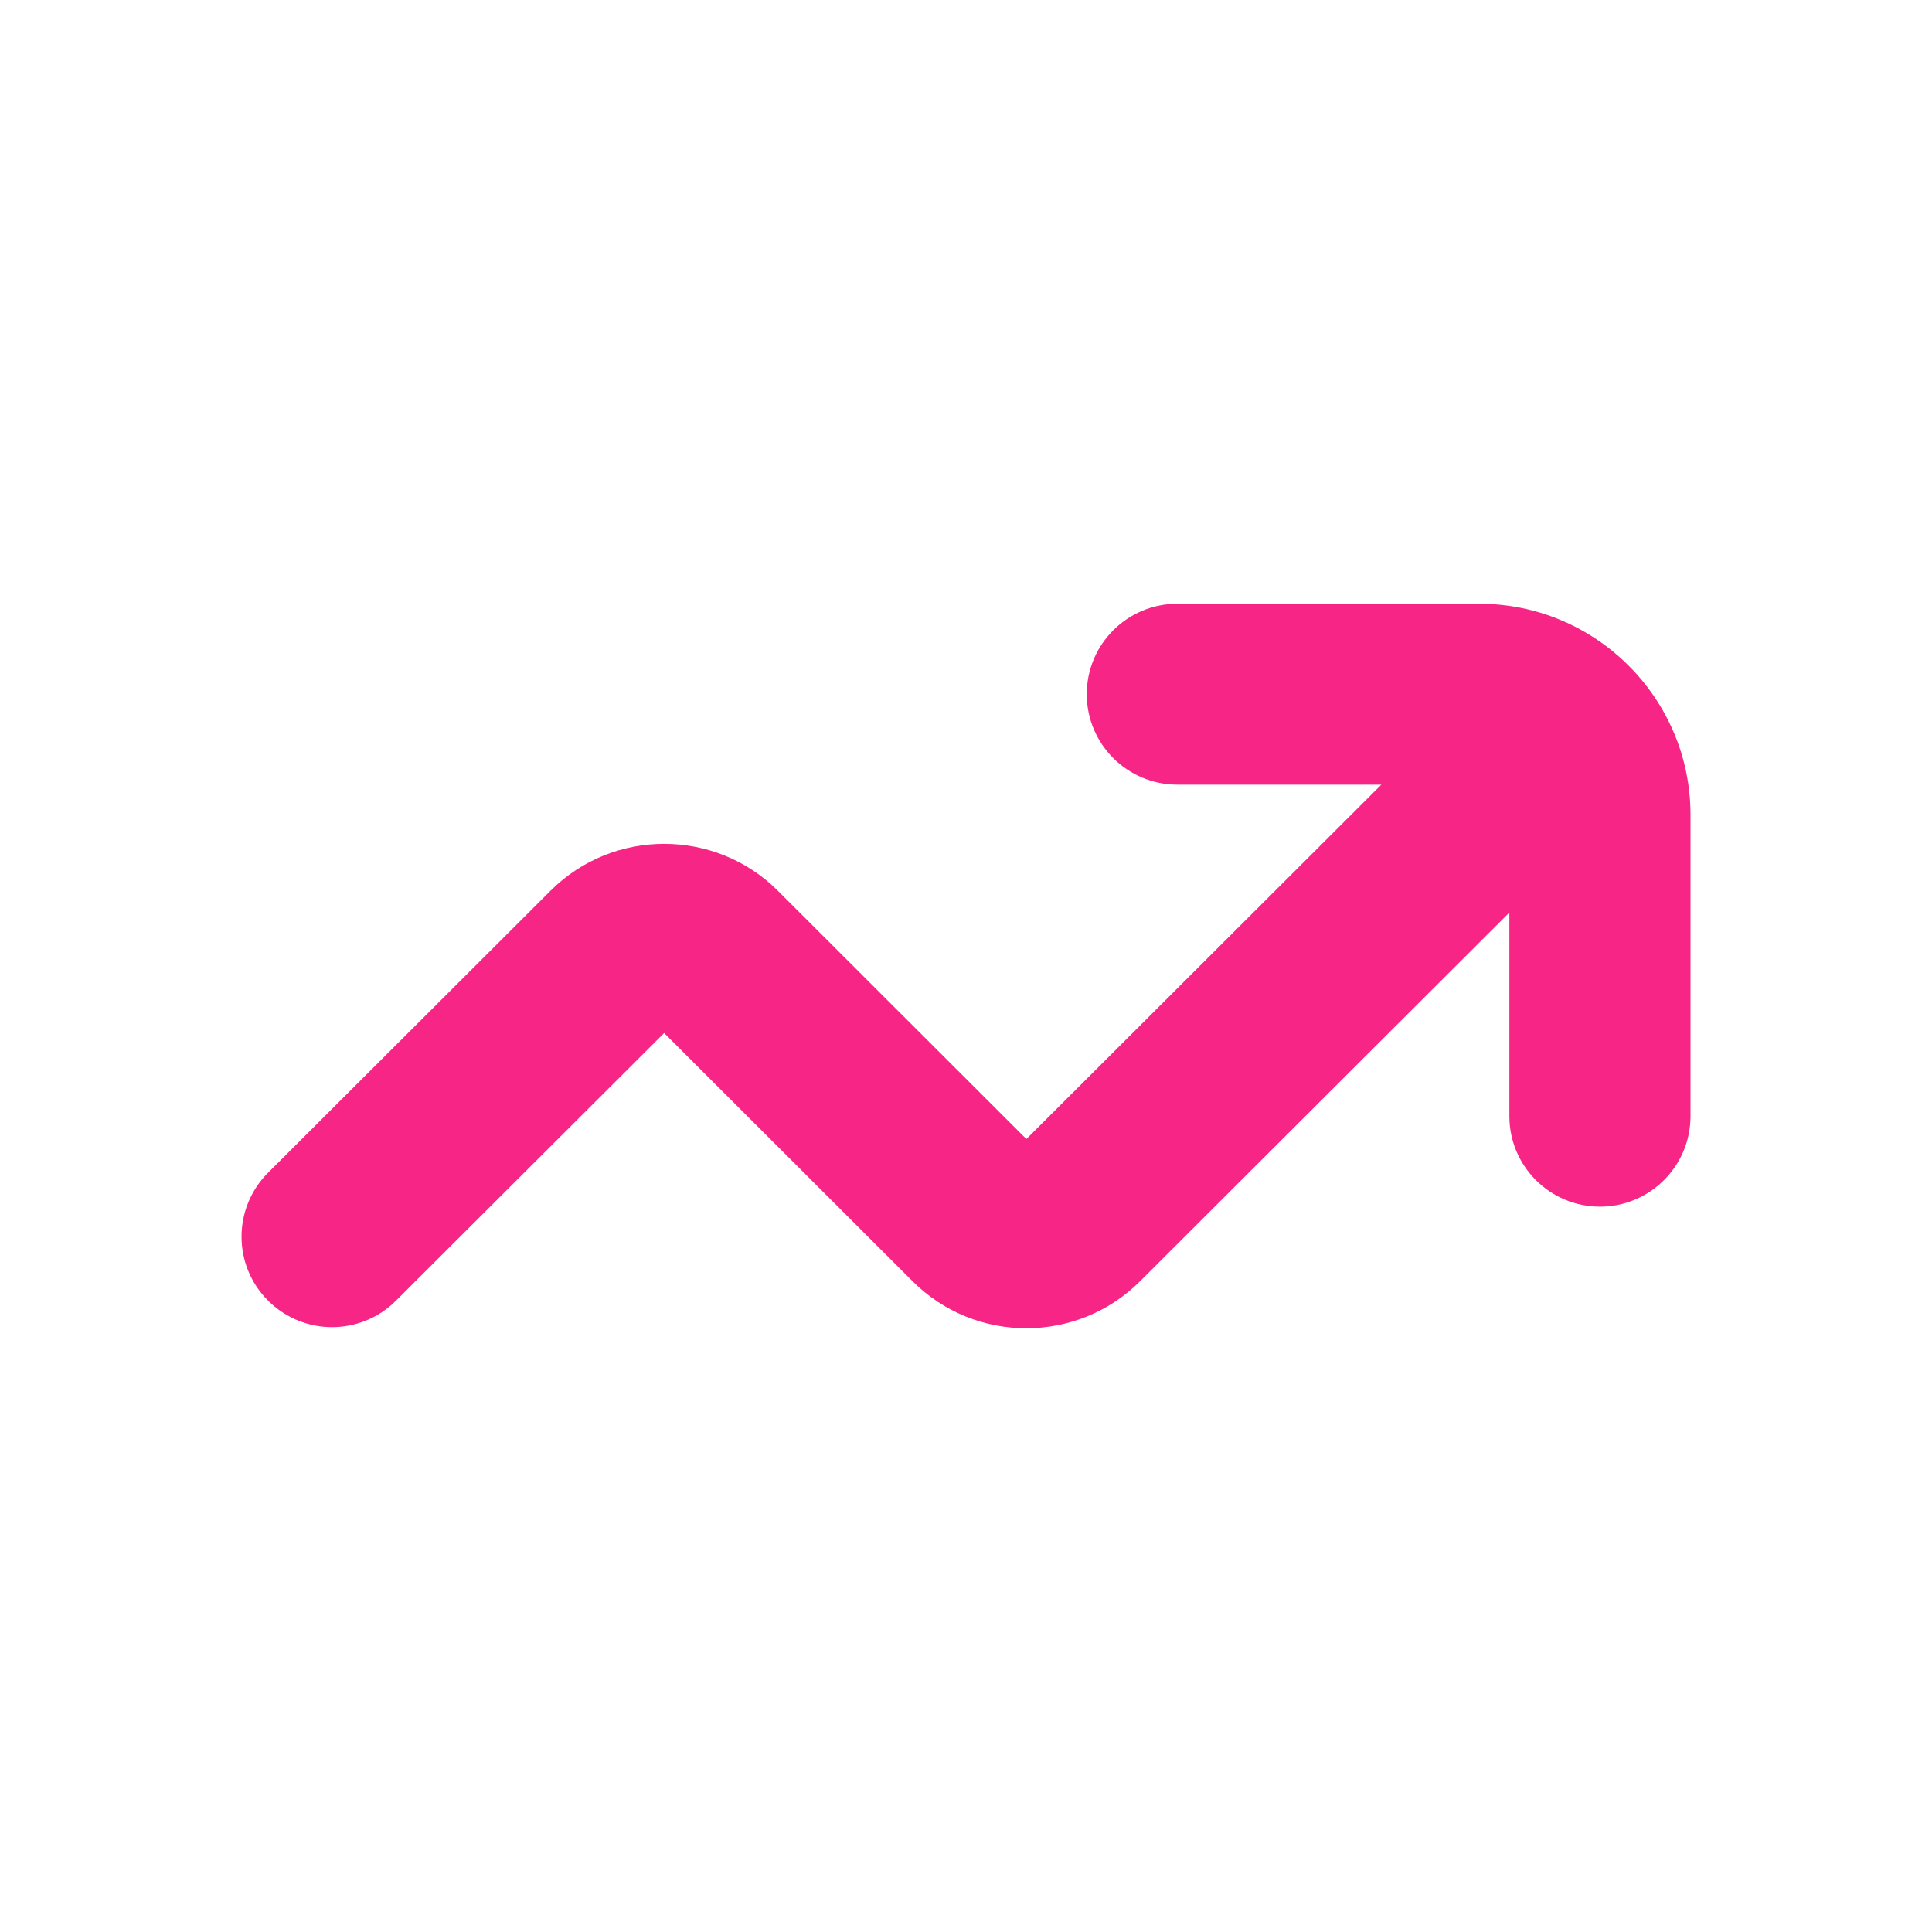 <svg xmlns="http://www.w3.org/2000/svg" width="16" height="16" viewBox="0 0 16 16" fill="none">
  <path d="M12.251 5H9.75C9.336 5 9 5.335 9 5.749C9 6.162 9.336 6.498 9.75 6.498H11.44L8.5 9.433L6.441 7.376C5.922 6.859 5.078 6.859 4.56 7.376L2.22 9.712C1.927 10.005 1.927 10.479 2.22 10.771C2.513 11.064 2.987 11.064 3.28 10.771L5.5 8.555L7.559 10.612C7.819 10.871 8.159 11 8.5 11C8.841 11 9.181 10.87 9.44 10.612L12.5 7.557V9.244C12.5 9.657 12.836 9.993 13.25 9.993C13.664 9.993 14 9.657 14 9.244V6.747C14 5.784 13.216 5 12.251 5Z" fill="#F72585"/>
</svg>